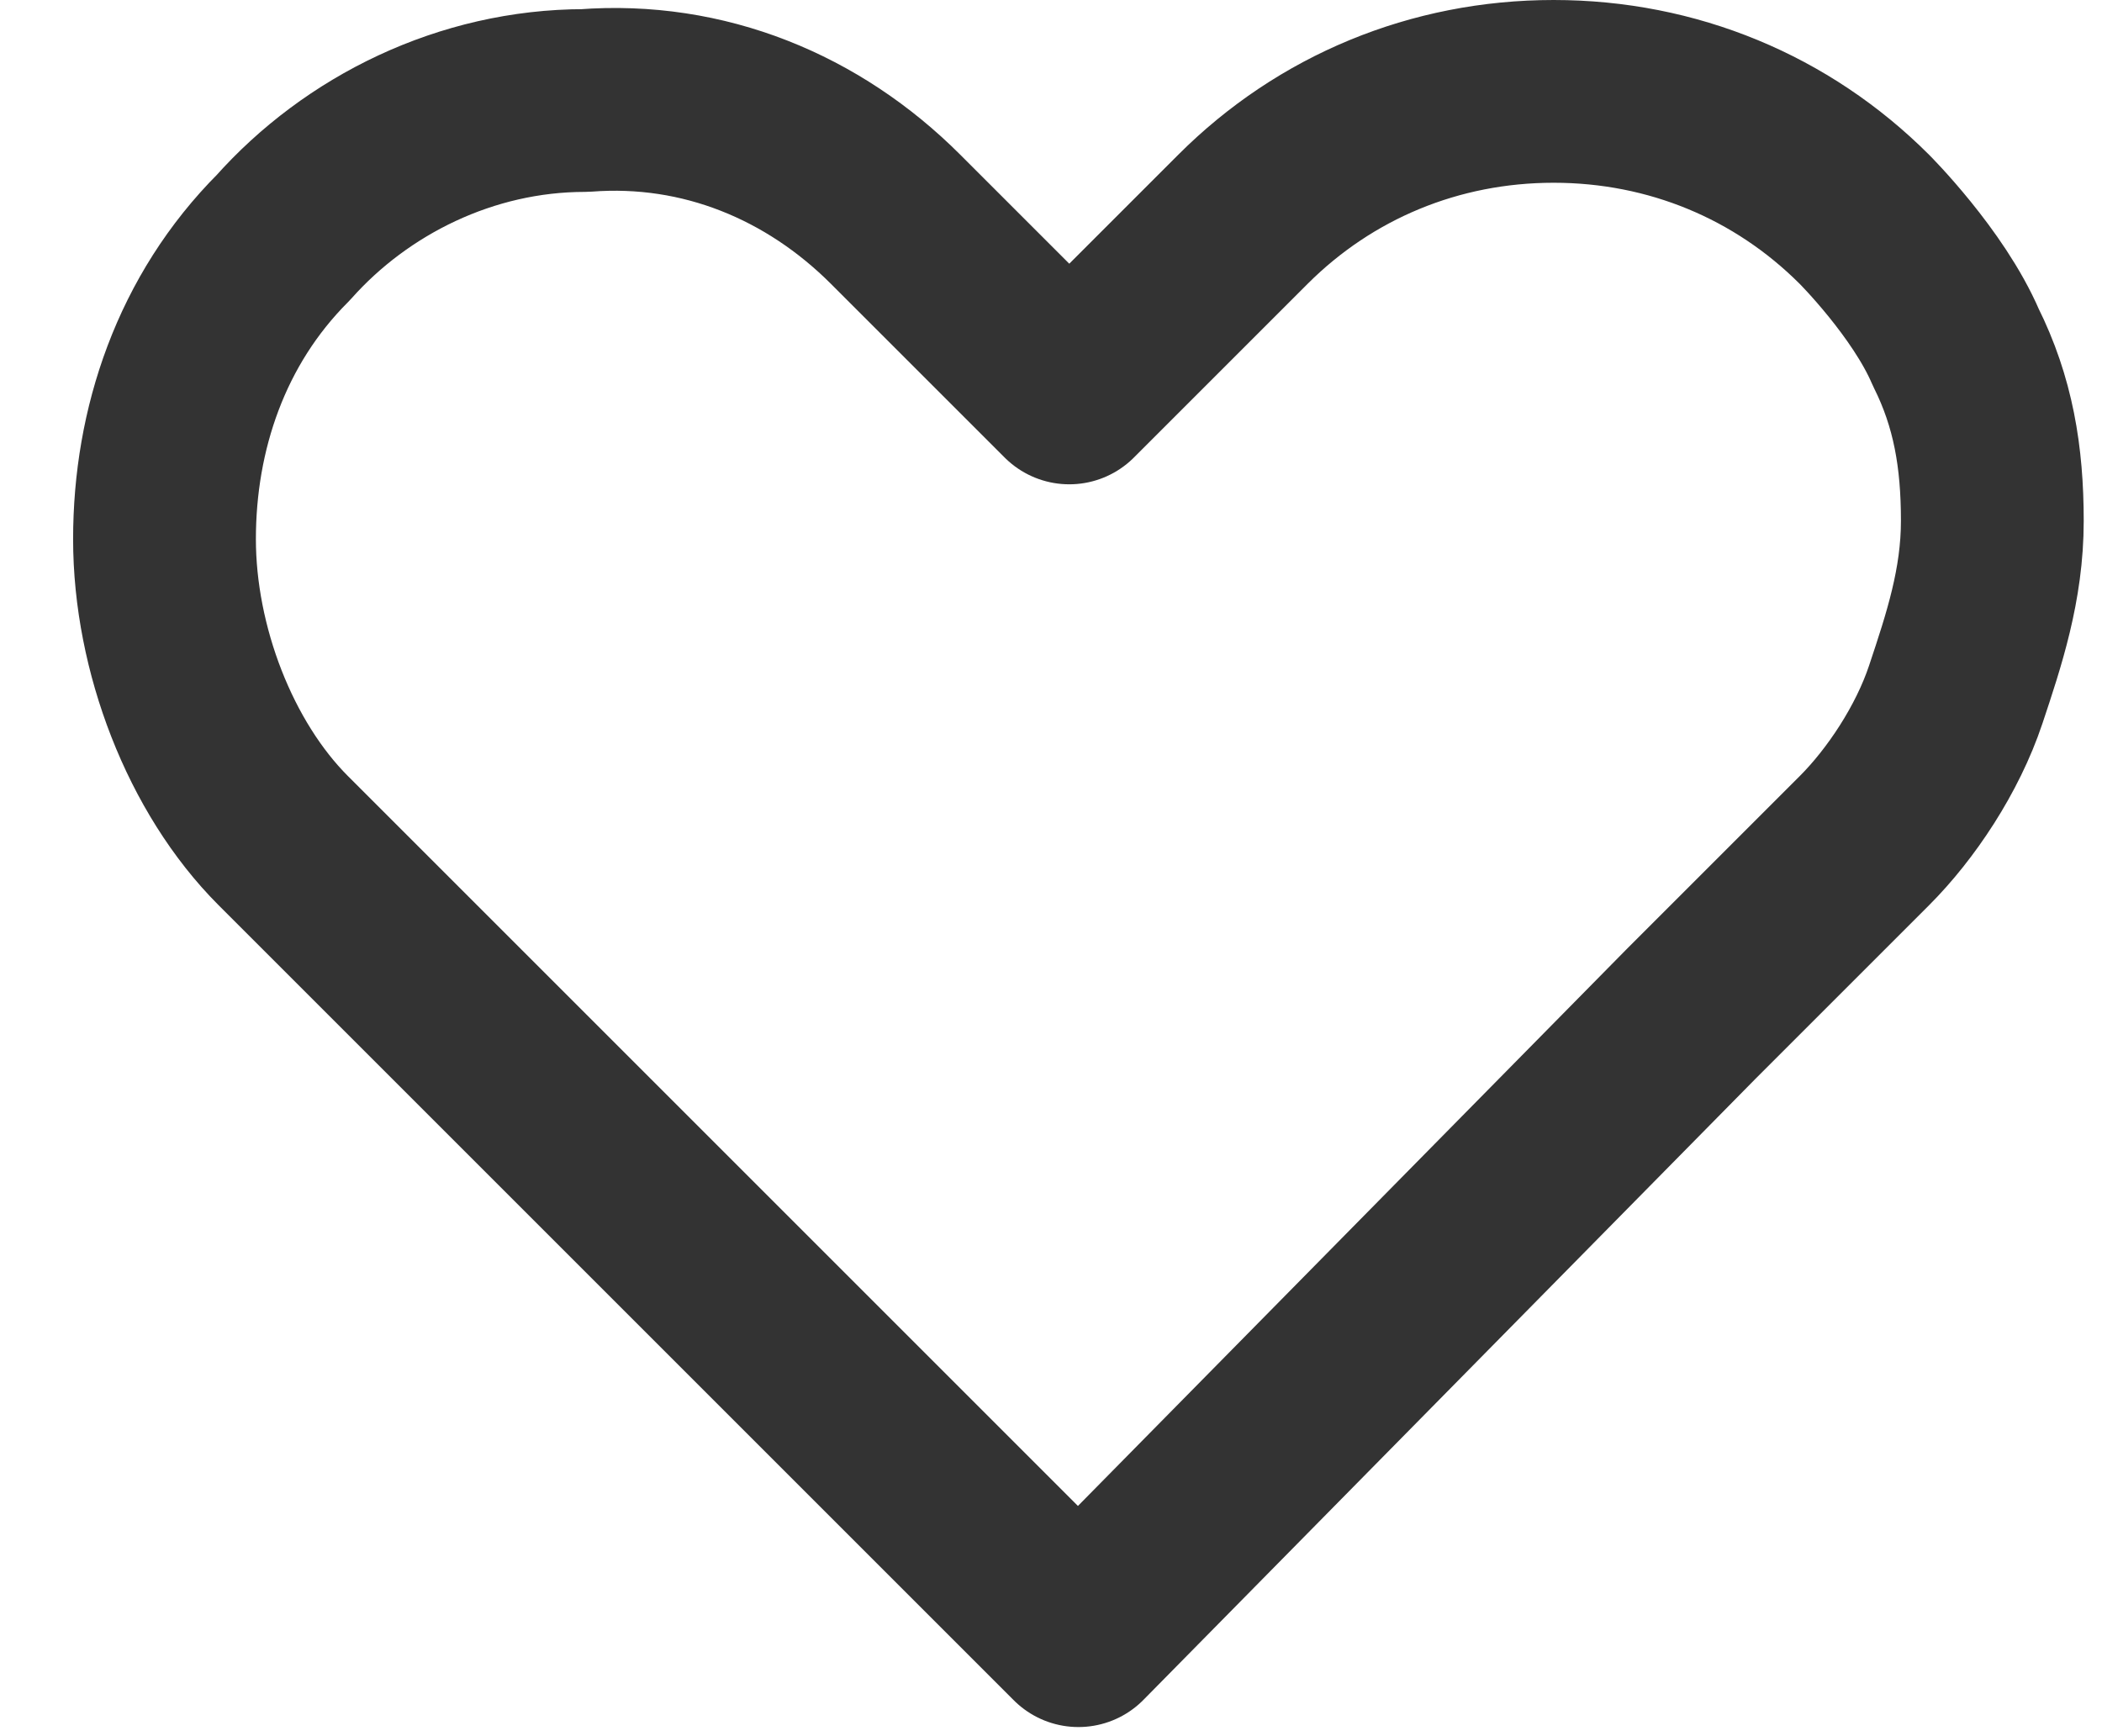 <?xml version="1.0" encoding="UTF-8"?>
<svg id="_レイヤー_1" data-name=" レイヤー 1" xmlns="http://www.w3.org/2000/svg" width="23" height="19" version="1.1" viewBox="0 0 23 19">
  <defs>
    <style>
      .cls-1 {
        fill: none;
        stroke: #333;
        stroke-linecap: round;
        stroke-linejoin: round;
        stroke-width: 2px;
      }
    </style>
  </defs>
  <path class="cls-1" d="M20.4,2.4c-.9-.9-2.1-1.4-3.4-1.4s-2.5.5-3.4,1.4l-1.9,1.9-1.9-1.9c-.9-.9-2.1-1.4-3.4-1.3-1.3,0-2.5.6-3.3,1.5-.9.9-1.3,2.1-1.3,3.3s.5,2.5,1.3,3.3l8.7,8.7,6.7-6.8,1.9-1.9c.4-.4.8-1,1-1.6s.4-1.2.4-1.9-.1-1.3-.4-1.9c-.3-.7-1-1.4-1-1.4Z"/>
</svg>